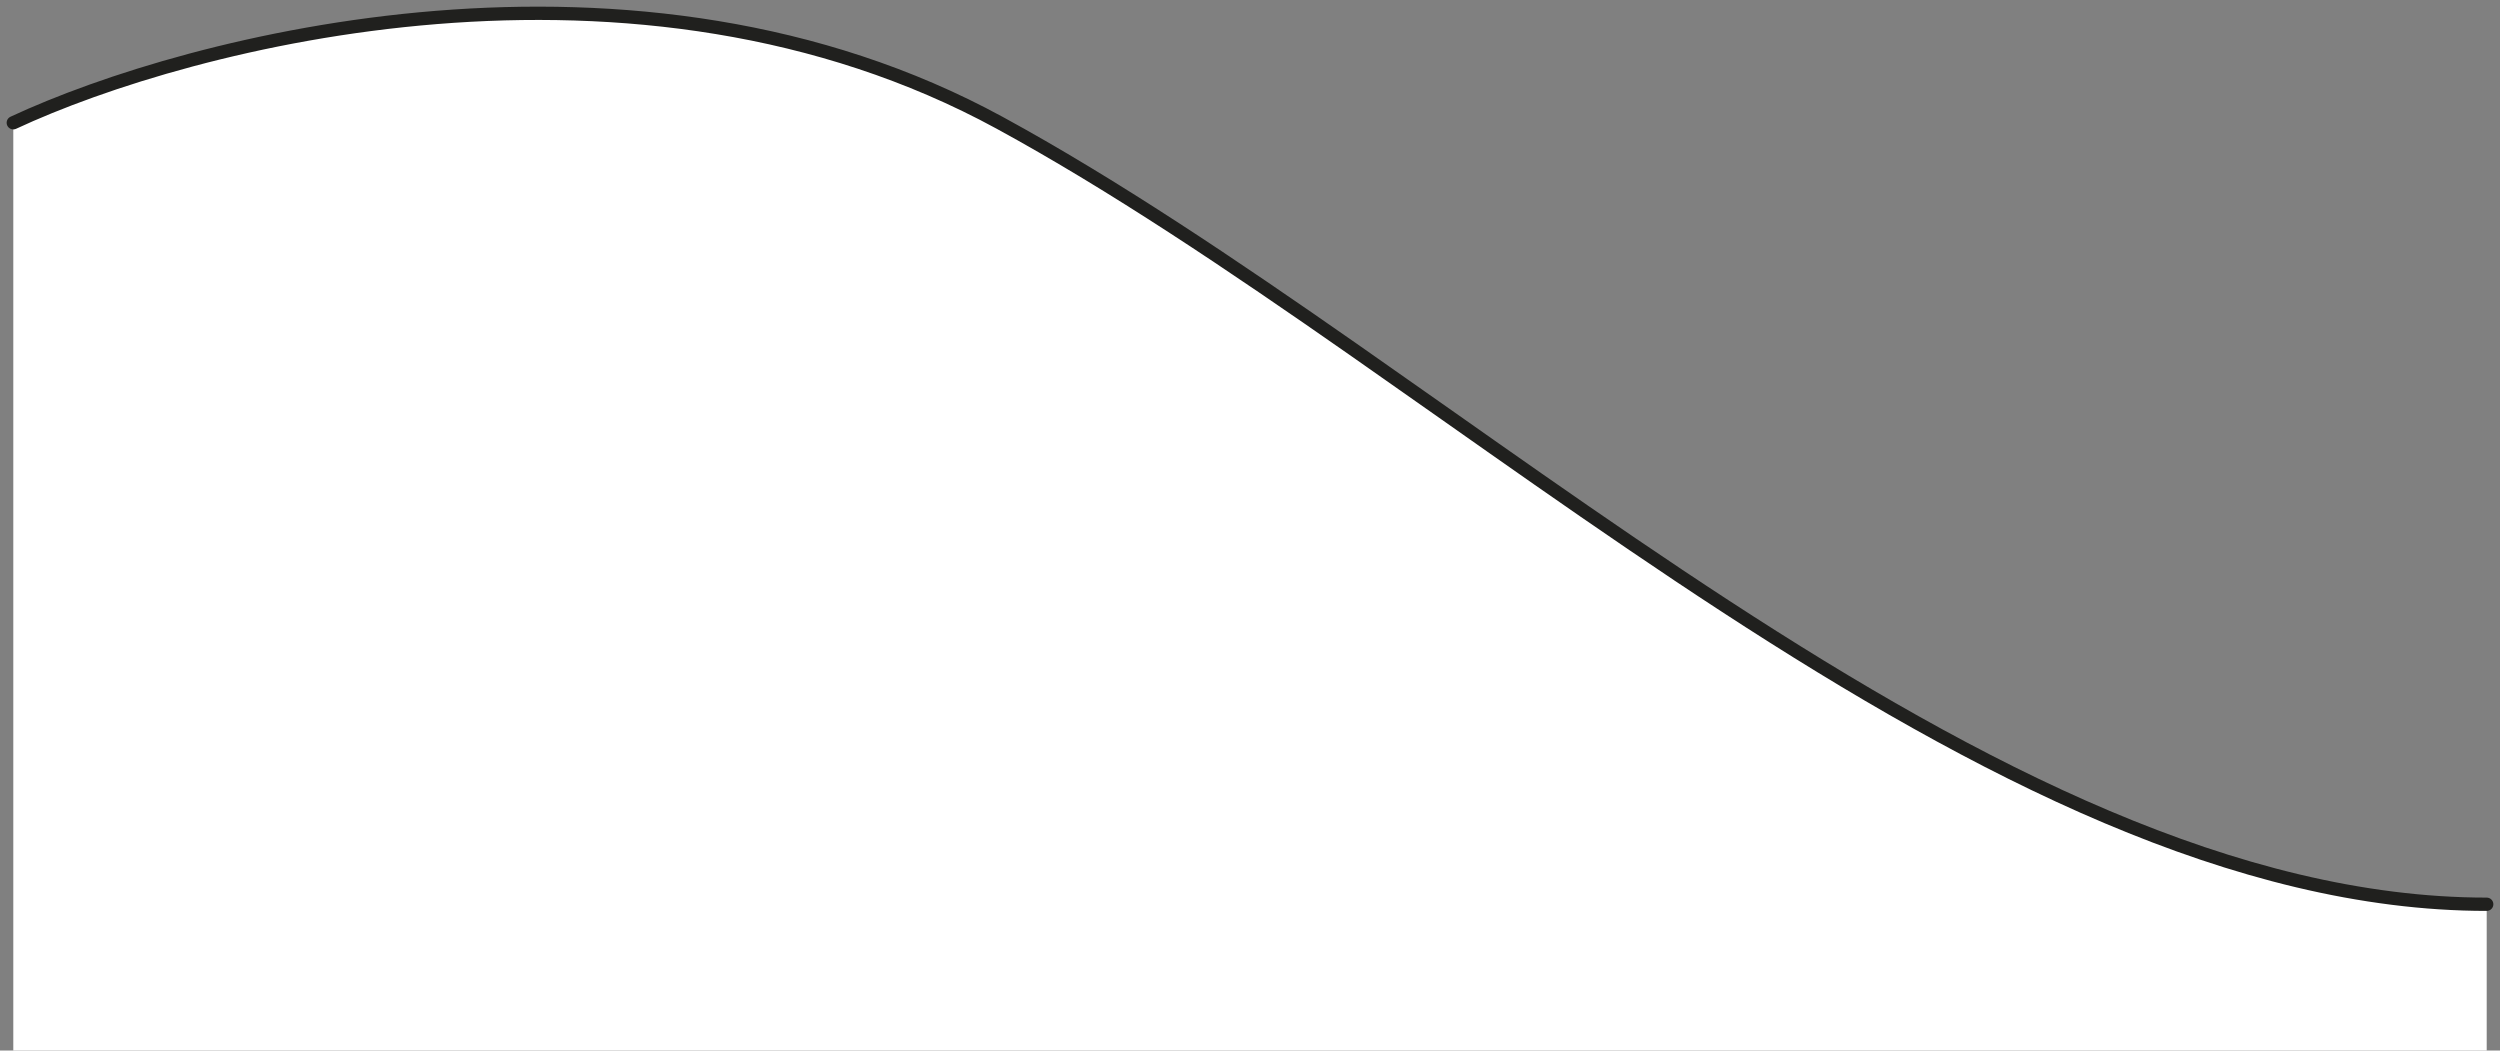 <?xml version="1.0" encoding="UTF-8"?> <svg xmlns="http://www.w3.org/2000/svg" width="188" height="79" viewBox="0 0 188 79" fill="none"><rect x="0" y="0" width="188" height="79" fill="#808080" stroke="none"/> <path d="M75.168 9.182C47.819 -5.636 14.327 3.008 1 9.182V79H187V67.601C149.336 67.601 109.355 27.705 75.168 9.182Z" fill="white"></path> <path d="M1 9.231C14.327 3.02 47.819 -5.676 75.168 9.231C109.355 27.865 149.336 68 187 68" stroke="#20201E" stroke-linecap="round" stroke-linejoin="round"></path> </svg> 